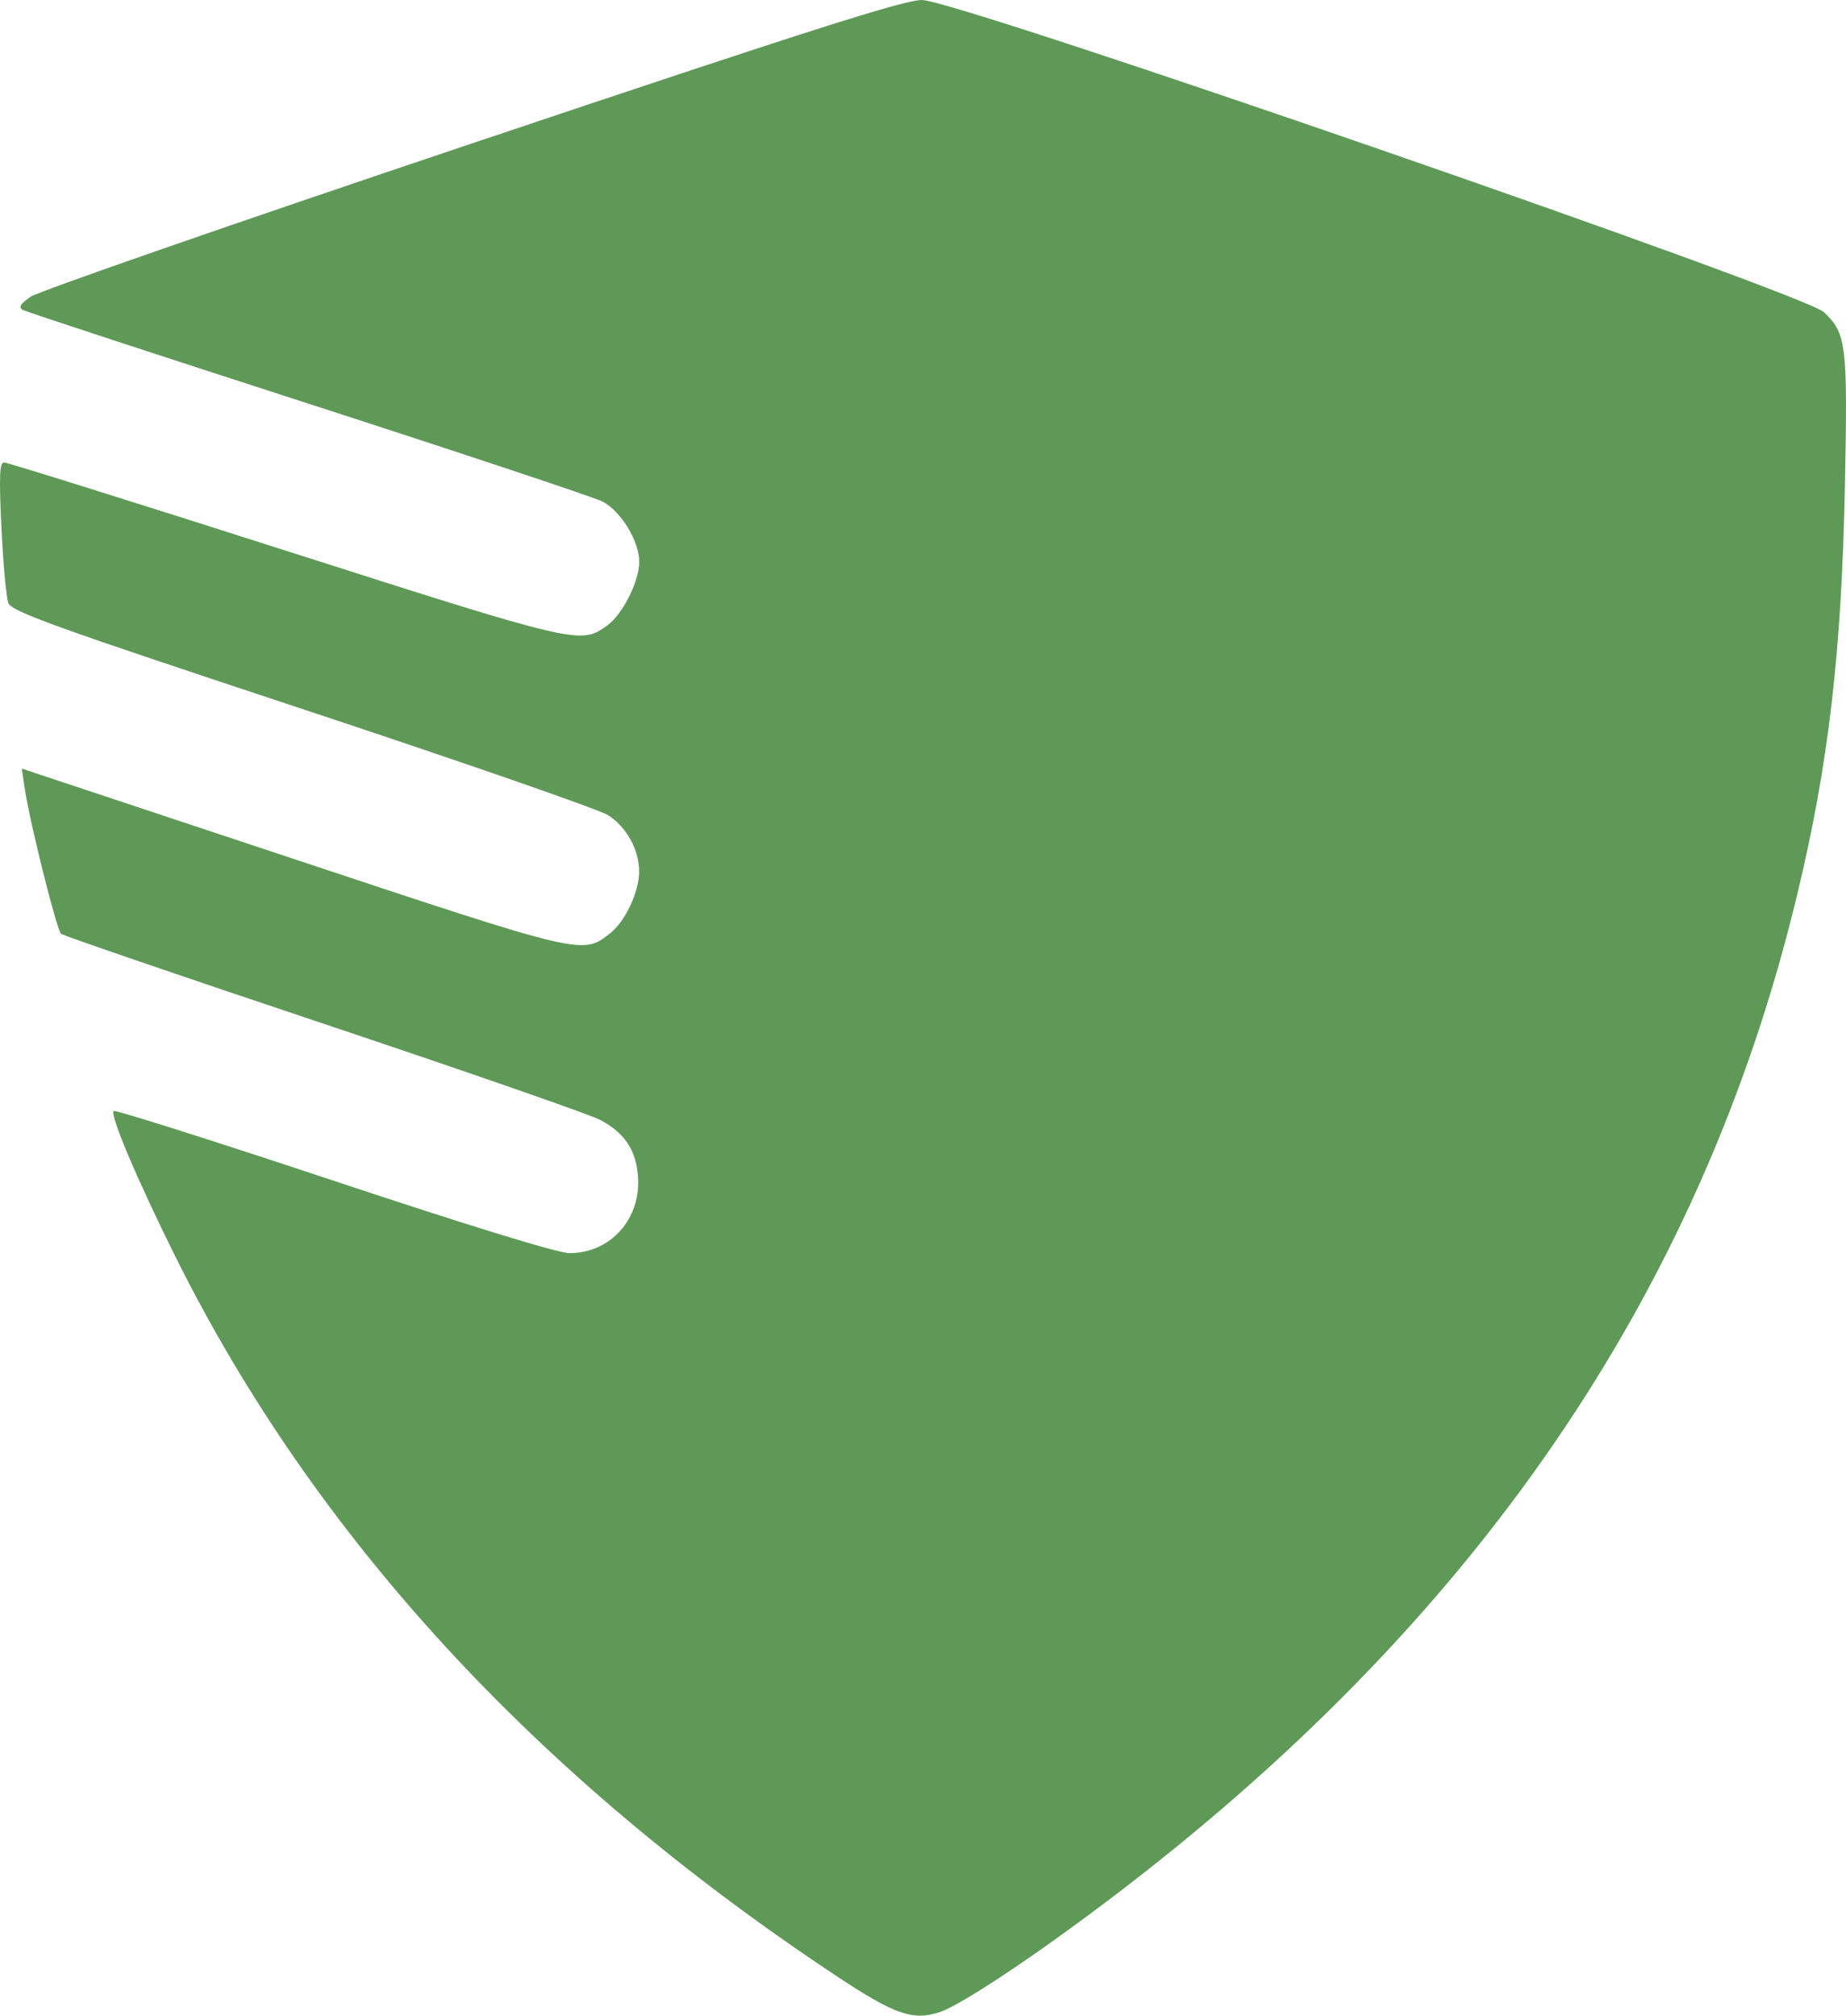 <?xml version="1.0" encoding="UTF-8"?> <svg xmlns="http://www.w3.org/2000/svg" width="305" height="333" viewBox="0 0 305 333" fill="none"><path fill-rule="evenodd" clip-rule="evenodd" d="M77.846 23.739C39.037 36.771 6.267 48.157 5.023 49.04C3.331 50.241 3.017 50.786 3.775 51.204C4.333 51.511 25.55 58.474 50.925 66.676C76.301 74.878 98.174 82.158 99.535 82.853C102.58 84.41 105.62 89.392 105.62 92.825C105.62 96.033 102.883 101.478 100.346 103.319C95.929 106.524 95.655 106.461 47.117 90.943C22.103 82.947 1.207 76.403 0.682 76.403C-0.076 76.403 -0.168 78.638 0.237 87.185C0.517 93.114 1.035 98.709 1.384 99.617C1.932 101.035 8.766 103.5 49.914 117.119C76.254 125.836 99.01 133.739 100.481 134.679C103.546 136.64 105.627 140.449 105.603 144.056C105.582 147.372 103.294 152.232 100.854 154.146C96.212 157.788 96.713 157.906 48.313 141.832L3.597 126.981L4.112 130.406C4.951 135.98 9.371 153.643 10.084 154.265C10.446 154.581 29.997 161.28 53.53 169.153C77.063 177.026 97.628 184.177 99.228 185.044C103.183 187.186 105.023 189.908 105.4 194.174C106.026 201.248 100.942 207.031 94.097 207.031C92.221 207.031 77.729 202.583 55.158 195.079C35.385 188.505 19.017 183.315 18.785 183.546C18.128 184.203 22.78 195.165 29.067 207.774C52.033 253.831 88.451 293.451 138.084 326.377C147.807 332.826 150.796 333.88 155.243 332.423C158.704 331.29 170.433 323.517 182.979 314.043C243.706 268.184 281.075 213.694 296.909 147.916C302.13 126.227 304.278 107.813 304.826 80.05C305.283 56.895 305.067 55.112 301.371 51.58C298.087 48.443 157.898 -0.063 152.297 6.14849e-05C149.234 0.035 133.405 5.082 77.846 23.739Z" fill="#5E9957"></path></svg> 
